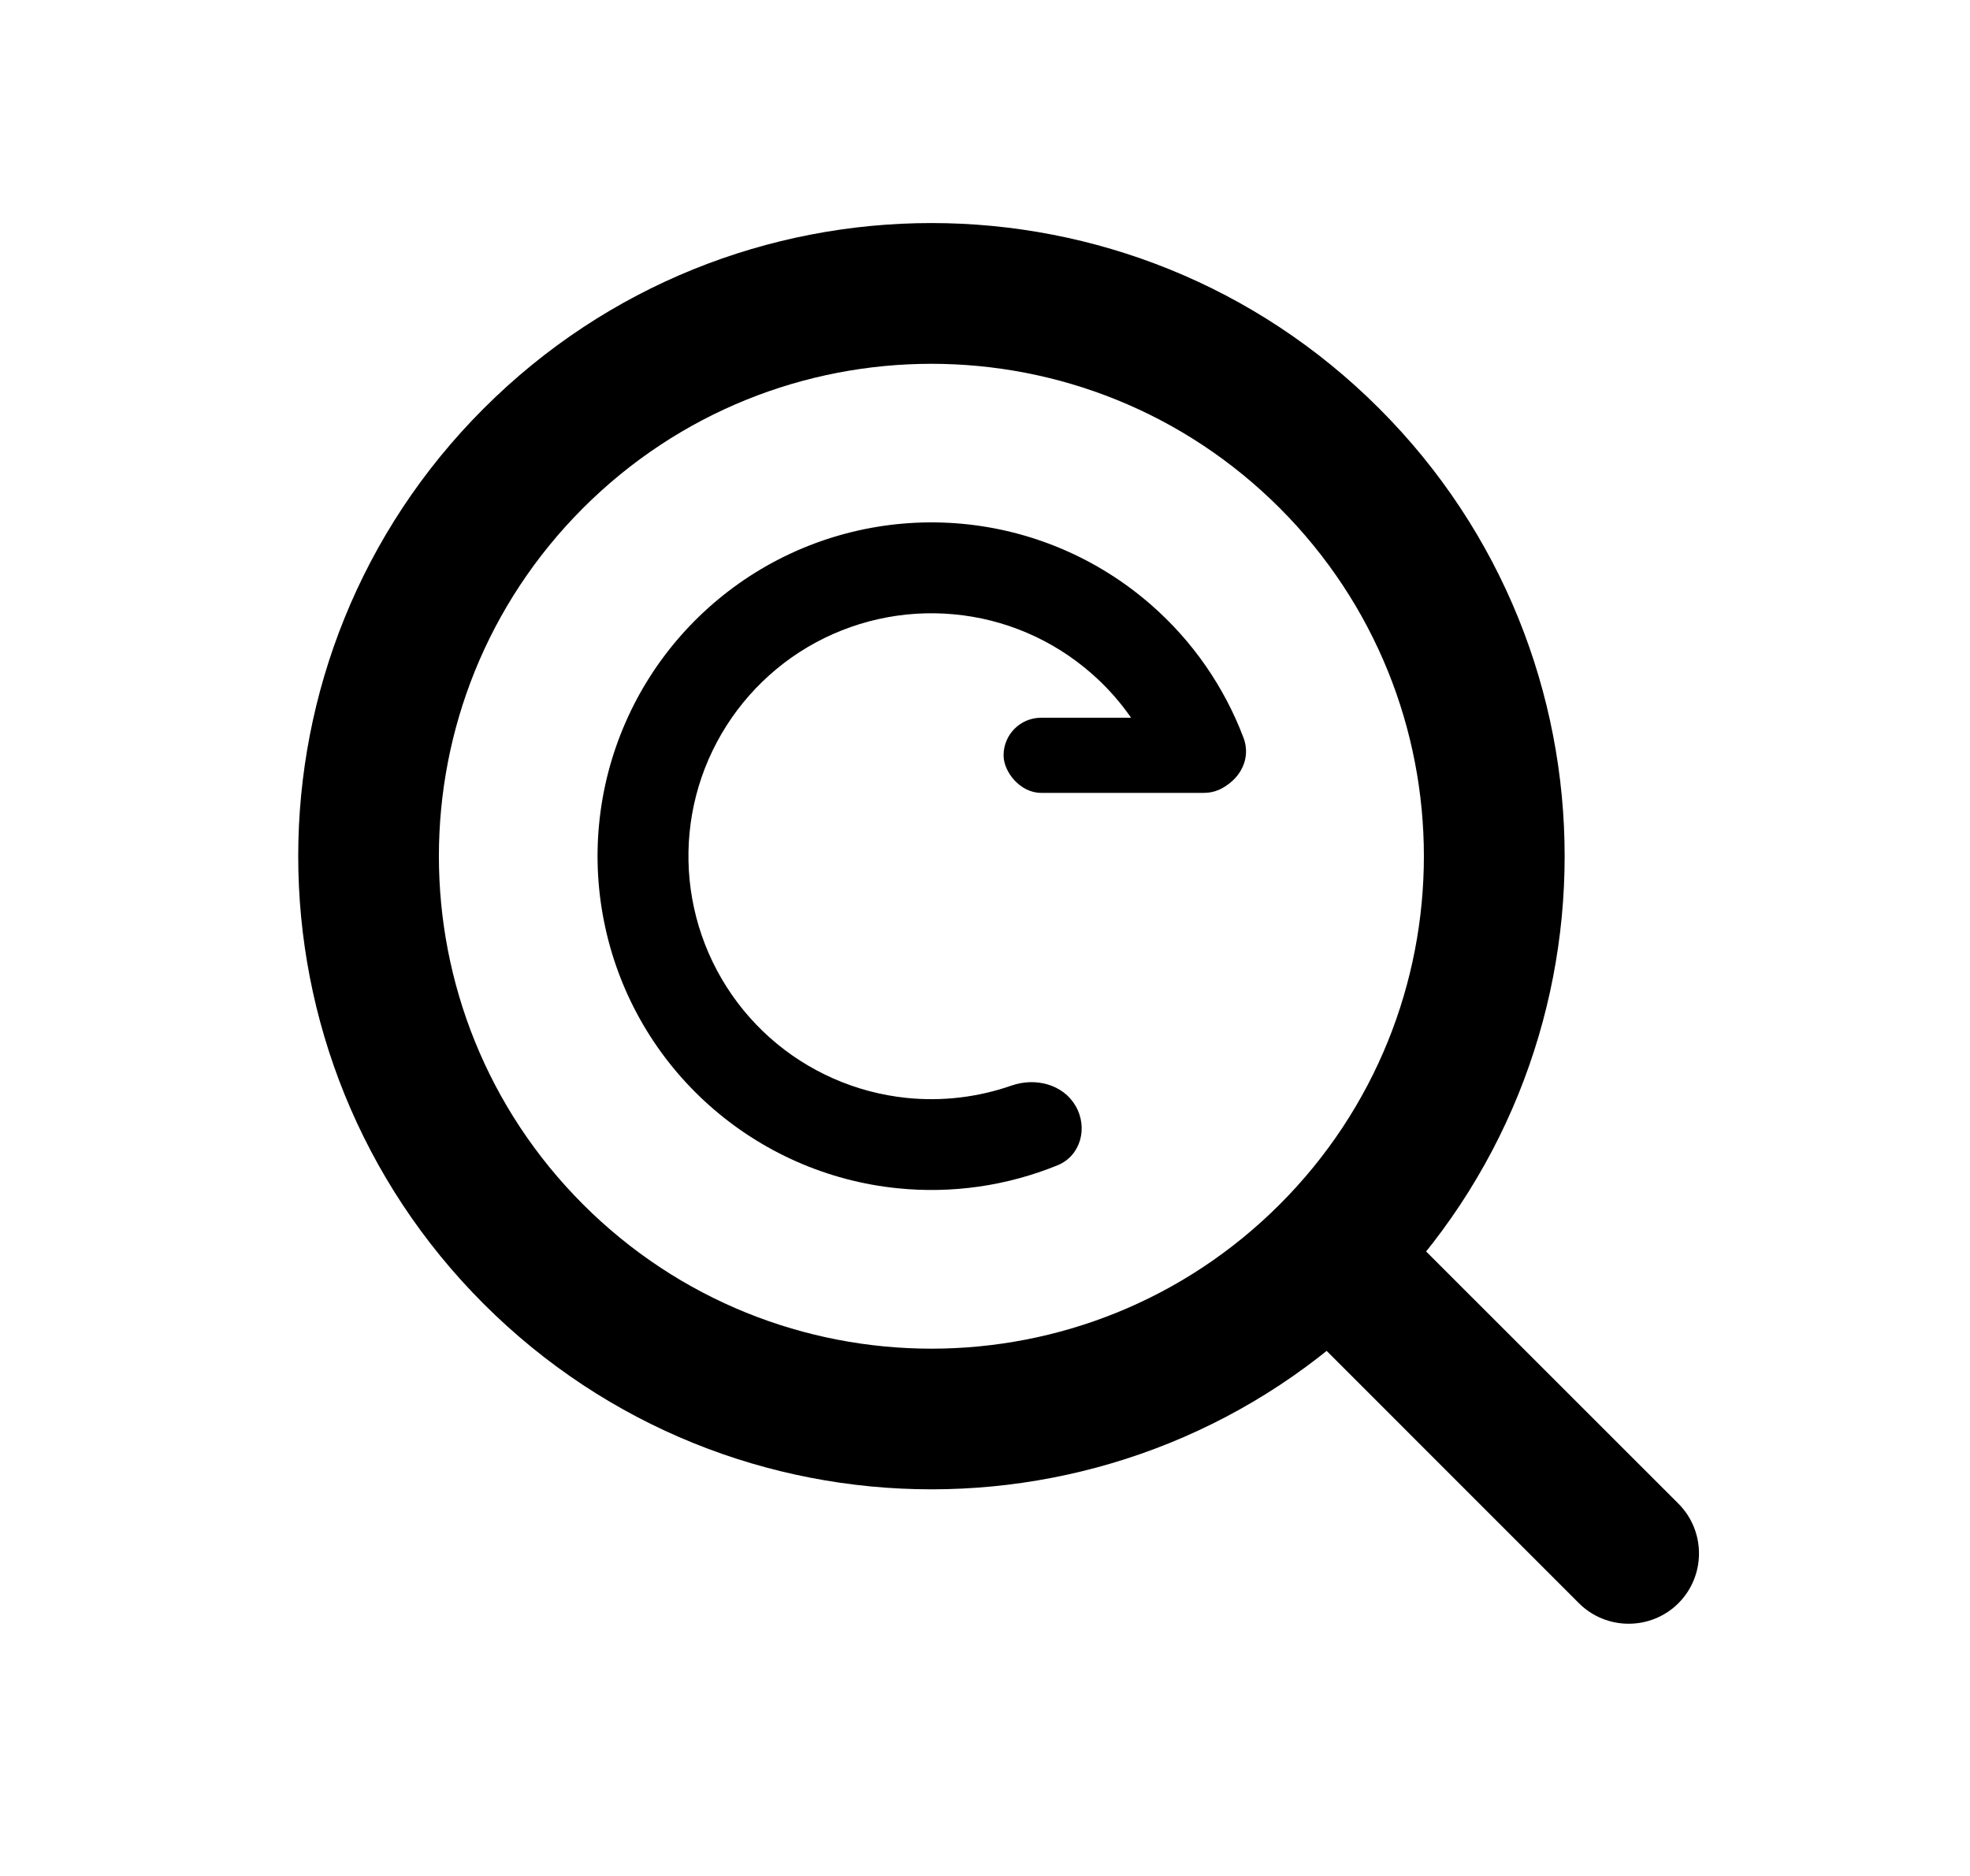 <svg width="21" height="20" viewBox="0 0 21 20" fill="none" xmlns="http://www.w3.org/2000/svg">
<g id="Group 1000007687">
<g id="Group 1000007443">
<g id="Group 1000007442">
<g id="Group 1000007441">
<path id="Ellipse 1202 (Stroke)" fill-rule="evenodd" clip-rule="evenodd" d="M6.216 5.416C4.166 7.466 4.166 10.79 6.216 12.841C8.267 14.891 11.591 14.891 13.641 12.841C15.691 10.79 15.691 7.466 13.641 5.416C11.591 3.366 8.267 3.366 6.216 5.416ZM5.156 13.901C2.52 11.265 2.52 6.991 5.156 4.355C7.792 1.719 12.066 1.719 14.702 4.355C17.338 6.991 17.338 11.265 14.702 13.901C12.066 16.537 7.792 16.537 5.156 13.901Z" fill="black"/>
<path id="Rectangle 3470562" d="M13.641 13.901L14.701 12.841L17.892 16.031C18.184 16.324 18.184 16.799 17.892 17.092V17.092C17.599 17.384 17.124 17.384 16.831 17.092L13.641 13.901Z" fill="black"/>
</g>
</g>
</g>
<g id="Group 1000007444">
<path id="Ellipse 1204" d="M11.466 11.791C11.6 12.022 11.521 12.322 11.274 12.423C10.735 12.643 10.148 12.728 9.565 12.668C8.82 12.592 8.118 12.282 7.559 11.783C7 11.285 6.613 10.623 6.453 9.891C6.292 9.16 6.366 8.396 6.665 7.709C6.963 7.023 7.471 6.448 8.115 6.066C8.76 5.684 9.508 5.516 10.254 5.584C10.999 5.652 11.705 5.954 12.269 6.447C12.711 6.832 13.049 7.32 13.255 7.864C13.351 8.114 13.185 8.375 12.924 8.436V8.436C12.664 8.496 12.408 8.331 12.3 8.086C12.148 7.739 11.92 7.428 11.632 7.177C11.221 6.818 10.708 6.598 10.165 6.549C9.623 6.499 9.078 6.622 8.609 6.899C8.14 7.177 7.771 7.596 7.553 8.096C7.336 8.595 7.282 9.151 7.399 9.683C7.516 10.216 7.798 10.698 8.204 11.061C8.611 11.424 9.122 11.649 9.664 11.705C10.044 11.744 10.427 11.698 10.784 11.573C11.037 11.485 11.332 11.559 11.466 11.791V11.791Z" fill="black"/>
<rect id="Rectangle 3470563" x="10.698" y="7.652" width="2.537" height="0.801" rx="0.4" fill="black"/>
</g>
</g>
</svg>
